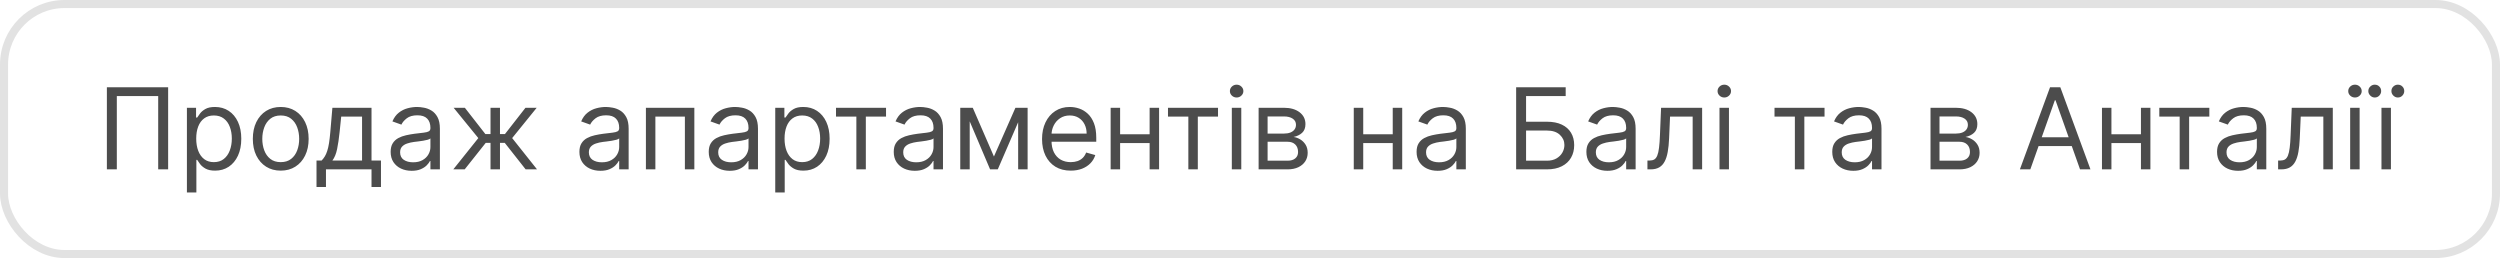 <?xml version="1.0" encoding="UTF-8"?> <svg xmlns="http://www.w3.org/2000/svg" width="310" height="32" viewBox="0 0 310 32" fill="none"> <rect x="0.5" y="0.5" width="309" height="31" rx="7.5" stroke="#E2E2E2"></rect> <path d="M20.849 10.818V21H19.616V11.912H14.486V21H13.253V10.818H20.849ZM23.177 23.864V13.364H24.311V14.577H24.45C24.536 14.444 24.656 14.275 24.808 14.07C24.964 13.861 25.186 13.675 25.474 13.513C25.766 13.347 26.16 13.264 26.657 13.264C27.3 13.264 27.867 13.425 28.358 13.746C28.848 14.068 29.231 14.524 29.506 15.114C29.781 15.704 29.919 16.4 29.919 17.202C29.919 18.01 29.781 18.711 29.506 19.305C29.231 19.895 28.85 20.352 28.363 20.677C27.875 20.998 27.314 21.159 26.677 21.159C26.187 21.159 25.794 21.078 25.499 20.916C25.204 20.75 24.977 20.562 24.818 20.354C24.659 20.142 24.536 19.966 24.45 19.827H24.351V23.864H23.177ZM24.331 17.182C24.331 17.759 24.415 18.267 24.584 18.708C24.753 19.146 25 19.489 25.325 19.737C25.65 19.983 26.048 20.105 26.518 20.105C27.009 20.105 27.418 19.976 27.746 19.717C28.078 19.456 28.326 19.104 28.492 18.663C28.661 18.219 28.746 17.725 28.746 17.182C28.746 16.645 28.663 16.161 28.497 15.73C28.335 15.296 28.088 14.953 27.756 14.701C27.428 14.446 27.015 14.318 26.518 14.318C26.041 14.318 25.64 14.439 25.315 14.681C24.99 14.92 24.745 15.255 24.579 15.685C24.414 16.113 24.331 16.612 24.331 17.182ZM34.811 21.159C34.121 21.159 33.517 20.995 32.996 20.667C32.479 20.339 32.075 19.88 31.783 19.29C31.495 18.7 31.351 18.01 31.351 17.222C31.351 16.426 31.495 15.732 31.783 15.139C32.075 14.545 32.479 14.085 32.996 13.756C33.517 13.428 34.121 13.264 34.811 13.264C35.5 13.264 36.103 13.428 36.621 13.756C37.141 14.085 37.545 14.545 37.834 15.139C38.125 15.732 38.271 16.426 38.271 17.222C38.271 18.01 38.125 18.7 37.834 19.29C37.545 19.88 37.141 20.339 36.621 20.667C36.103 20.995 35.5 21.159 34.811 21.159ZM34.811 20.105C35.335 20.105 35.765 19.971 36.103 19.702C36.442 19.434 36.692 19.081 36.854 18.643C37.017 18.206 37.098 17.732 37.098 17.222C37.098 16.711 37.017 16.236 36.854 15.795C36.692 15.354 36.442 14.998 36.103 14.726C35.765 14.454 35.335 14.318 34.811 14.318C34.287 14.318 33.856 14.454 33.518 14.726C33.18 14.998 32.93 15.354 32.768 15.795C32.605 16.236 32.524 16.711 32.524 17.222C32.524 17.732 32.605 18.206 32.768 18.643C32.93 19.081 33.18 19.434 33.518 19.702C33.856 19.971 34.287 20.105 34.811 20.105ZM39.247 23.188V19.906H39.883C40.039 19.744 40.173 19.568 40.286 19.379C40.399 19.19 40.496 18.967 40.579 18.708C40.665 18.446 40.738 18.128 40.798 17.754C40.858 17.376 40.911 16.92 40.957 16.386L41.216 13.364H46.068V19.906H47.241V23.188H46.068V21H40.42V23.188H39.247ZM41.216 19.906H44.895V14.457H42.309L42.11 16.386C42.028 17.185 41.925 17.883 41.802 18.479C41.68 19.076 41.484 19.552 41.216 19.906ZM51.046 21.179C50.562 21.179 50.123 21.088 49.728 20.905C49.334 20.72 49.02 20.453 48.788 20.105C48.556 19.754 48.441 19.329 48.441 18.832C48.441 18.395 48.527 18.04 48.699 17.768C48.871 17.493 49.102 17.278 49.39 17.122C49.678 16.966 49.997 16.85 50.345 16.774C50.696 16.695 51.049 16.632 51.404 16.585C51.868 16.526 52.244 16.481 52.532 16.451C52.824 16.418 53.036 16.363 53.169 16.287C53.304 16.211 53.372 16.078 53.372 15.889V15.849C53.372 15.359 53.238 14.978 52.97 14.706C52.705 14.434 52.302 14.298 51.761 14.298C51.201 14.298 50.762 14.421 50.444 14.666C50.126 14.912 49.902 15.173 49.773 15.452L48.659 15.054C48.858 14.59 49.123 14.229 49.455 13.97C49.789 13.708 50.154 13.526 50.548 13.423C50.946 13.317 51.337 13.264 51.722 13.264C51.967 13.264 52.249 13.294 52.567 13.354C52.888 13.41 53.198 13.528 53.497 13.707C53.798 13.886 54.048 14.156 54.247 14.517C54.446 14.878 54.546 15.362 54.546 15.969V21H53.372V19.966H53.313C53.233 20.132 53.101 20.309 52.915 20.498C52.729 20.687 52.482 20.848 52.174 20.98C51.866 21.113 51.49 21.179 51.046 21.179ZM51.225 20.125C51.689 20.125 52.08 20.034 52.398 19.852C52.719 19.669 52.961 19.434 53.124 19.146C53.289 18.857 53.372 18.554 53.372 18.236V17.162C53.323 17.222 53.213 17.276 53.044 17.326C52.879 17.372 52.686 17.414 52.468 17.45C52.252 17.483 52.042 17.513 51.836 17.54C51.634 17.563 51.47 17.583 51.344 17.599C51.039 17.639 50.754 17.704 50.489 17.793C50.227 17.88 50.015 18.01 49.852 18.186C49.693 18.358 49.614 18.594 49.614 18.892C49.614 19.3 49.765 19.608 50.066 19.817C50.371 20.022 50.757 20.125 51.225 20.125ZM56.21 21L59.312 17.122L56.25 13.364H57.642L60.187 16.625H60.824V13.364H61.997V16.625H62.613L65.159 13.364H66.551L63.508 17.122L66.591 21H65.179L62.593 17.719H61.997V21H60.824V17.719H60.227L57.622 21H56.21ZM74.452 21.179C73.968 21.179 73.529 21.088 73.134 20.905C72.74 20.72 72.427 20.453 72.195 20.105C71.963 19.754 71.847 19.329 71.847 18.832C71.847 18.395 71.933 18.04 72.105 17.768C72.278 17.493 72.508 17.278 72.796 17.122C73.085 16.966 73.403 16.85 73.751 16.774C74.102 16.695 74.455 16.632 74.81 16.585C75.274 16.526 75.65 16.481 75.938 16.451C76.23 16.418 76.442 16.363 76.575 16.287C76.711 16.211 76.779 16.078 76.779 15.889V15.849C76.779 15.359 76.644 14.978 76.376 14.706C76.111 14.434 75.708 14.298 75.168 14.298C74.608 14.298 74.168 14.421 73.85 14.666C73.532 14.912 73.308 15.173 73.179 15.452L72.066 15.054C72.264 14.59 72.529 14.229 72.861 13.97C73.196 13.708 73.56 13.526 73.955 13.423C74.353 13.317 74.743 13.264 75.128 13.264C75.373 13.264 75.655 13.294 75.973 13.354C76.295 13.41 76.605 13.528 76.903 13.707C77.204 13.886 77.455 14.156 77.654 14.517C77.853 14.878 77.952 15.362 77.952 15.969V21H76.779V19.966H76.719C76.639 20.132 76.507 20.309 76.321 20.498C76.136 20.687 75.889 20.848 75.58 20.98C75.272 21.113 74.896 21.179 74.452 21.179ZM74.631 20.125C75.095 20.125 75.486 20.034 75.804 19.852C76.126 19.669 76.368 19.434 76.53 19.146C76.696 18.857 76.779 18.554 76.779 18.236V17.162C76.729 17.222 76.62 17.276 76.451 17.326C76.285 17.372 76.093 17.414 75.874 17.45C75.658 17.483 75.448 17.513 75.242 17.54C75.04 17.563 74.876 17.583 74.75 17.599C74.445 17.639 74.16 17.704 73.895 17.793C73.633 17.88 73.421 18.01 73.259 18.186C73.1 18.358 73.02 18.594 73.02 18.892C73.02 19.3 73.171 19.608 73.472 19.817C73.777 20.022 74.163 20.125 74.631 20.125ZM80.093 21V13.364H86.099V21H84.926V14.457H81.267V21H80.093ZM90.489 21.179C90.005 21.179 89.566 21.088 89.171 20.905C88.777 20.72 88.464 20.453 88.232 20.105C88 19.754 87.884 19.329 87.884 18.832C87.884 18.395 87.97 18.04 88.142 17.768C88.315 17.493 88.545 17.278 88.834 17.122C89.122 16.966 89.44 16.85 89.788 16.774C90.139 16.695 90.492 16.632 90.847 16.585C91.311 16.526 91.687 16.481 91.975 16.451C92.267 16.418 92.479 16.363 92.612 16.287C92.748 16.211 92.816 16.078 92.816 15.889V15.849C92.816 15.359 92.681 14.978 92.413 14.706C92.148 14.434 91.745 14.298 91.205 14.298C90.645 14.298 90.206 14.421 89.887 14.666C89.569 14.912 89.346 15.173 89.216 15.452L88.103 15.054C88.302 14.59 88.567 14.229 88.898 13.97C89.233 13.708 89.597 13.526 89.992 13.423C90.39 13.317 90.781 13.264 91.165 13.264C91.41 13.264 91.692 13.294 92.01 13.354C92.332 13.41 92.642 13.528 92.94 13.707C93.242 13.886 93.492 14.156 93.691 14.517C93.89 14.878 93.989 15.362 93.989 15.969V21H92.816V19.966H92.756C92.677 20.132 92.544 20.309 92.358 20.498C92.173 20.687 91.926 20.848 91.618 20.98C91.309 21.113 90.933 21.179 90.489 21.179ZM90.668 20.125C91.132 20.125 91.523 20.034 91.841 19.852C92.163 19.669 92.405 19.434 92.567 19.146C92.733 18.857 92.816 18.554 92.816 18.236V17.162C92.766 17.222 92.657 17.276 92.488 17.326C92.322 17.372 92.13 17.414 91.911 17.45C91.695 17.483 91.485 17.513 91.279 17.54C91.077 17.563 90.913 17.583 90.787 17.599C90.482 17.639 90.197 17.704 89.932 17.793C89.67 17.88 89.458 18.01 89.296 18.186C89.137 18.358 89.057 18.594 89.057 18.892C89.057 19.3 89.208 19.608 89.51 19.817C89.814 20.022 90.201 20.125 90.668 20.125ZM96.13 23.864V13.364H97.264V14.577H97.403C97.489 14.444 97.609 14.275 97.761 14.07C97.917 13.861 98.139 13.675 98.427 13.513C98.719 13.347 99.114 13.264 99.611 13.264C100.254 13.264 100.82 13.425 101.311 13.746C101.801 14.068 102.184 14.524 102.459 15.114C102.734 15.704 102.872 16.4 102.872 17.202C102.872 18.01 102.734 18.711 102.459 19.305C102.184 19.895 101.803 20.352 101.316 20.677C100.829 20.998 100.267 21.159 99.63 21.159C99.14 21.159 98.747 21.078 98.452 20.916C98.157 20.75 97.93 20.562 97.771 20.354C97.612 20.142 97.489 19.966 97.403 19.827H97.304V23.864H96.13ZM97.284 17.182C97.284 17.759 97.368 18.267 97.537 18.708C97.707 19.146 97.953 19.489 98.278 19.737C98.603 19.983 99.001 20.105 99.471 20.105C99.962 20.105 100.371 19.976 100.699 19.717C101.031 19.456 101.279 19.104 101.445 18.663C101.614 18.219 101.699 17.725 101.699 17.182C101.699 16.645 101.616 16.161 101.45 15.73C101.288 15.296 101.041 14.953 100.709 14.701C100.381 14.446 99.969 14.318 99.471 14.318C98.994 14.318 98.593 14.439 98.268 14.681C97.944 14.92 97.698 15.255 97.532 15.685C97.367 16.113 97.284 16.612 97.284 17.182ZM103.664 14.457V13.364H109.868V14.457H107.363V21H106.189V14.457H103.664ZM113.43 21.179C112.946 21.179 112.507 21.088 112.113 20.905C111.719 20.72 111.405 20.453 111.173 20.105C110.941 19.754 110.825 19.329 110.825 18.832C110.825 18.395 110.911 18.04 111.084 17.768C111.256 17.493 111.487 17.278 111.775 17.122C112.063 16.966 112.381 16.85 112.729 16.774C113.081 16.695 113.434 16.632 113.788 16.585C114.252 16.526 114.629 16.481 114.917 16.451C115.209 16.418 115.421 16.363 115.553 16.287C115.689 16.211 115.757 16.078 115.757 15.889V15.849C115.757 15.359 115.623 14.978 115.354 14.706C115.089 14.434 114.687 14.298 114.146 14.298C113.586 14.298 113.147 14.421 112.829 14.666C112.511 14.912 112.287 15.173 112.158 15.452L111.044 15.054C111.243 14.59 111.508 14.229 111.839 13.97C112.174 13.708 112.539 13.526 112.933 13.423C113.331 13.317 113.722 13.264 114.107 13.264C114.352 13.264 114.634 13.294 114.952 13.354C115.273 13.41 115.583 13.528 115.881 13.707C116.183 13.886 116.433 14.156 116.632 14.517C116.831 14.878 116.93 15.362 116.93 15.969V21H115.757V19.966H115.697C115.618 20.132 115.485 20.309 115.3 20.498C115.114 20.687 114.867 20.848 114.559 20.98C114.251 21.113 113.875 21.179 113.43 21.179ZM113.609 20.125C114.073 20.125 114.464 20.034 114.783 19.852C115.104 19.669 115.346 19.434 115.509 19.146C115.674 18.857 115.757 18.554 115.757 18.236V17.162C115.707 17.222 115.598 17.276 115.429 17.326C115.263 17.372 115.071 17.414 114.852 17.45C114.637 17.483 114.426 17.513 114.221 17.54C114.019 17.563 113.855 17.583 113.729 17.599C113.424 17.639 113.139 17.704 112.874 17.793C112.612 17.88 112.4 18.01 112.237 18.186C112.078 18.358 111.999 18.594 111.999 18.892C111.999 19.3 112.149 19.608 112.451 19.817C112.756 20.022 113.142 20.125 113.609 20.125ZM123.248 19.409L125.913 13.364H127.026L123.725 21H122.771L119.529 13.364H120.623L123.248 19.409ZM120.245 13.364V21H119.072V13.364H120.245ZM126.251 21V13.364H127.424V21H126.251ZM132.774 21.159C132.038 21.159 131.403 20.997 130.869 20.672C130.339 20.344 129.93 19.886 129.642 19.3C129.356 18.71 129.214 18.024 129.214 17.241C129.214 16.459 129.356 15.77 129.642 15.173C129.93 14.573 130.331 14.106 130.845 13.771C131.362 13.433 131.965 13.264 132.654 13.264C133.052 13.264 133.445 13.331 133.833 13.463C134.22 13.596 134.573 13.811 134.892 14.109C135.21 14.404 135.463 14.796 135.652 15.283C135.841 15.77 135.936 16.37 135.936 17.082V17.579H130.049V16.565H134.742C134.742 16.134 134.656 15.75 134.484 15.412C134.315 15.074 134.073 14.807 133.758 14.611C133.446 14.416 133.079 14.318 132.654 14.318C132.187 14.318 131.783 14.434 131.441 14.666C131.103 14.895 130.843 15.193 130.661 15.561C130.478 15.929 130.387 16.323 130.387 16.744V17.421C130.387 17.997 130.487 18.486 130.686 18.887C130.888 19.285 131.168 19.588 131.526 19.797C131.884 20.002 132.3 20.105 132.774 20.105C133.082 20.105 133.36 20.062 133.609 19.976C133.861 19.886 134.078 19.754 134.26 19.578C134.442 19.399 134.583 19.177 134.683 18.912L135.816 19.23C135.697 19.615 135.496 19.953 135.215 20.244C134.933 20.533 134.585 20.758 134.171 20.921C133.756 21.079 133.291 21.159 132.774 21.159ZM142.831 16.645V17.739H138.615V16.645H142.831ZM138.894 13.364V21H137.72V13.364H138.894ZM143.726 13.364V21H142.553V13.364H143.726ZM144.83 14.457V13.364H151.034V14.457H148.529V21H147.355V14.457H144.83ZM152.746 21V13.364H153.919V21H152.746ZM153.342 12.091C153.114 12.091 152.916 12.013 152.751 11.857C152.588 11.701 152.507 11.514 152.507 11.296C152.507 11.077 152.588 10.889 152.751 10.734C152.916 10.578 153.114 10.5 153.342 10.5C153.571 10.5 153.767 10.578 153.929 10.734C154.095 10.889 154.178 11.077 154.178 11.296C154.178 11.514 154.095 11.701 153.929 11.857C153.767 12.013 153.571 12.091 153.342 12.091ZM156.068 21V13.364H159.19C160.012 13.364 160.665 13.549 161.149 13.921C161.633 14.292 161.875 14.782 161.875 15.392C161.875 15.856 161.737 16.216 161.462 16.471C161.187 16.723 160.834 16.893 160.403 16.983C160.685 17.023 160.958 17.122 161.224 17.281C161.492 17.44 161.714 17.659 161.89 17.938C162.065 18.213 162.153 18.551 162.153 18.952C162.153 19.343 162.054 19.692 161.855 20.001C161.656 20.309 161.371 20.553 161 20.732C160.629 20.91 160.184 21 159.667 21H156.068ZM157.182 19.926H159.667C160.072 19.926 160.388 19.83 160.617 19.638C160.846 19.445 160.96 19.184 160.96 18.852C160.96 18.458 160.846 18.148 160.617 17.923C160.388 17.694 160.072 17.579 159.667 17.579H157.182V19.926ZM157.182 16.565H159.19C159.505 16.565 159.775 16.522 160.001 16.436C160.226 16.347 160.398 16.221 160.518 16.058C160.64 15.893 160.702 15.697 160.702 15.472C160.702 15.15 160.567 14.898 160.299 14.716C160.03 14.53 159.661 14.438 159.19 14.438H157.182V16.565ZM172.978 16.645V17.739H168.762V16.645H172.978ZM169.04 13.364V21H167.867V13.364H169.04ZM173.873 13.364V21H172.699V13.364H173.873ZM178.262 21.179C177.779 21.179 177.339 21.088 176.945 20.905C176.551 20.72 176.237 20.453 176.005 20.105C175.773 19.754 175.657 19.329 175.657 18.832C175.657 18.395 175.743 18.04 175.916 17.768C176.088 17.493 176.319 17.278 176.607 17.122C176.895 16.966 177.213 16.85 177.561 16.774C177.913 16.695 178.266 16.632 178.62 16.585C179.084 16.526 179.461 16.481 179.749 16.451C180.041 16.418 180.253 16.363 180.385 16.287C180.521 16.211 180.589 16.078 180.589 15.889V15.849C180.589 15.359 180.455 14.978 180.186 14.706C179.921 14.434 179.519 14.298 178.978 14.298C178.418 14.298 177.979 14.421 177.661 14.666C177.343 14.912 177.119 15.173 176.99 15.452L175.876 15.054C176.075 14.59 176.34 14.229 176.672 13.97C177.006 13.708 177.371 13.526 177.765 13.423C178.163 13.317 178.554 13.264 178.939 13.264C179.184 13.264 179.466 13.294 179.784 13.354C180.105 13.41 180.415 13.528 180.713 13.707C181.015 13.886 181.265 14.156 181.464 14.517C181.663 14.878 181.762 15.362 181.762 15.969V21H180.589V19.966H180.529C180.45 20.132 180.317 20.309 180.132 20.498C179.946 20.687 179.699 20.848 179.391 20.98C179.083 21.113 178.707 21.179 178.262 21.179ZM178.441 20.125C178.905 20.125 179.297 20.034 179.615 19.852C179.936 19.669 180.178 19.434 180.341 19.146C180.506 18.857 180.589 18.554 180.589 18.236V17.162C180.539 17.222 180.43 17.276 180.261 17.326C180.095 17.372 179.903 17.414 179.684 17.45C179.469 17.483 179.258 17.513 179.053 17.54C178.851 17.563 178.687 17.583 178.561 17.599C178.256 17.639 177.971 17.704 177.706 17.793C177.444 17.88 177.232 18.01 177.069 18.186C176.91 18.358 176.831 18.594 176.831 18.892C176.831 19.3 176.981 19.608 177.283 19.817C177.588 20.022 177.974 20.125 178.441 20.125ZM188.001 21V10.818H194.145V11.912H189.233V15.094H191.819C192.548 15.094 193.163 15.213 193.663 15.452C194.167 15.69 194.548 16.027 194.807 16.461C195.068 16.895 195.199 17.407 195.199 17.997C195.199 18.587 195.068 19.108 194.807 19.558C194.548 20.009 194.167 20.362 193.663 20.617C193.163 20.872 192.548 21 191.819 21H188.001ZM189.233 19.926H191.819C192.283 19.926 192.675 19.833 192.997 19.648C193.322 19.459 193.567 19.217 193.733 18.922C193.902 18.624 193.986 18.309 193.986 17.977C193.986 17.49 193.799 17.071 193.425 16.72C193.05 16.365 192.515 16.188 191.819 16.188H189.233V19.926ZM199.317 21.179C198.833 21.179 198.394 21.088 198 20.905C197.605 20.72 197.292 20.453 197.06 20.105C196.828 19.754 196.712 19.329 196.712 18.832C196.712 18.395 196.798 18.04 196.971 17.768C197.143 17.493 197.373 17.278 197.662 17.122C197.95 16.966 198.268 16.85 198.616 16.774C198.967 16.695 199.32 16.632 199.675 16.585C200.139 16.526 200.515 16.481 200.804 16.451C201.095 16.418 201.307 16.363 201.44 16.287C201.576 16.211 201.644 16.078 201.644 15.889V15.849C201.644 15.359 201.51 14.978 201.241 14.706C200.976 14.434 200.573 14.298 200.033 14.298C199.473 14.298 199.034 14.421 198.716 14.666C198.397 14.912 198.174 15.173 198.044 15.452L196.931 15.054C197.13 14.59 197.395 14.229 197.726 13.97C198.061 13.708 198.426 13.526 198.82 13.423C199.218 13.317 199.609 13.264 199.993 13.264C200.239 13.264 200.52 13.294 200.838 13.354C201.16 13.41 201.47 13.528 201.768 13.707C202.07 13.886 202.32 14.156 202.519 14.517C202.718 14.878 202.817 15.362 202.817 15.969V21H201.644V19.966H201.584C201.505 20.132 201.372 20.309 201.186 20.498C201.001 20.687 200.754 20.848 200.446 20.98C200.137 21.113 199.761 21.179 199.317 21.179ZM199.496 20.125C199.96 20.125 200.351 20.034 200.669 19.852C200.991 19.669 201.233 19.434 201.395 19.146C201.561 18.857 201.644 18.554 201.644 18.236V17.162C201.594 17.222 201.485 17.276 201.316 17.326C201.15 17.372 200.958 17.414 200.739 17.45C200.524 17.483 200.313 17.513 200.108 17.54C199.905 17.563 199.741 17.583 199.615 17.599C199.31 17.639 199.025 17.704 198.76 17.793C198.498 17.88 198.286 18.01 198.124 18.186C197.965 18.358 197.885 18.594 197.885 18.892C197.885 19.3 198.036 19.608 198.338 19.817C198.643 20.022 199.029 20.125 199.496 20.125ZM204.282 21V19.906H204.561C204.79 19.906 204.98 19.861 205.133 19.772C205.285 19.679 205.408 19.518 205.501 19.29C205.597 19.058 205.67 18.736 205.719 18.325C205.772 17.911 205.81 17.384 205.834 16.744L205.973 13.364H211.064V21H209.89V14.457H207.086L206.967 17.182C206.941 17.808 206.884 18.36 206.798 18.837C206.715 19.311 206.588 19.709 206.415 20.03C206.246 20.352 206.021 20.594 205.739 20.756C205.457 20.919 205.104 21 204.68 21H204.282ZM213.216 21V13.364H214.39V21H213.216ZM213.813 12.091C213.584 12.091 213.387 12.013 213.221 11.857C213.059 11.701 212.978 11.514 212.978 11.296C212.978 11.077 213.059 10.889 213.221 10.734C213.387 10.578 213.584 10.5 213.813 10.5C214.042 10.5 214.237 10.578 214.4 10.734C214.565 10.889 214.648 11.077 214.648 11.296C214.648 11.514 214.565 11.701 214.4 11.857C214.237 12.013 214.042 12.091 213.813 12.091ZM220.039 14.457V13.364H226.243V14.457H223.738V21H222.564V14.457H220.039ZM229.805 21.179C229.321 21.179 228.882 21.088 228.488 20.905C228.094 20.72 227.78 20.453 227.548 20.105C227.316 19.754 227.2 19.329 227.2 18.832C227.2 18.395 227.286 18.04 227.459 17.768C227.631 17.493 227.862 17.278 228.15 17.122C228.438 16.966 228.756 16.85 229.104 16.774C229.456 16.695 229.809 16.632 230.163 16.585C230.627 16.526 231.004 16.481 231.292 16.451C231.584 16.418 231.796 16.363 231.928 16.287C232.064 16.211 232.132 16.078 232.132 15.889V15.849C232.132 15.359 231.998 14.978 231.729 14.706C231.464 14.434 231.062 14.298 230.521 14.298C229.961 14.298 229.522 14.421 229.204 14.666C228.886 14.912 228.662 15.173 228.533 15.452L227.419 15.054C227.618 14.59 227.883 14.229 228.214 13.97C228.549 13.708 228.914 13.526 229.308 13.423C229.706 13.317 230.097 13.264 230.482 13.264C230.727 13.264 231.009 13.294 231.327 13.354C231.648 13.41 231.958 13.528 232.256 13.707C232.558 13.886 232.808 14.156 233.007 14.517C233.206 14.878 233.305 15.362 233.305 15.969V21H232.132V19.966H232.072C231.993 20.132 231.86 20.309 231.675 20.498C231.489 20.687 231.242 20.848 230.934 20.98C230.626 21.113 230.25 21.179 229.805 21.179ZM229.984 20.125C230.448 20.125 230.839 20.034 231.158 19.852C231.479 19.669 231.721 19.434 231.884 19.146C232.049 18.857 232.132 18.554 232.132 18.236V17.162C232.082 17.222 231.973 17.276 231.804 17.326C231.638 17.372 231.446 17.414 231.227 17.45C231.012 17.483 230.801 17.513 230.596 17.54C230.394 17.563 230.23 17.583 230.104 17.599C229.799 17.639 229.514 17.704 229.249 17.793C228.987 17.88 228.775 18.01 228.612 18.186C228.453 18.358 228.374 18.594 228.374 18.892C228.374 19.3 228.524 19.608 228.826 19.817C229.131 20.022 229.517 20.125 229.984 20.125ZM239.384 21V13.364H242.507C243.329 13.364 243.981 13.549 244.465 13.921C244.949 14.292 245.191 14.782 245.191 15.392C245.191 15.856 245.054 16.216 244.779 16.471C244.503 16.723 244.151 16.893 243.72 16.983C244.001 17.023 244.275 17.122 244.54 17.281C244.808 17.44 245.03 17.659 245.206 17.938C245.382 18.213 245.47 18.551 245.47 18.952C245.47 19.343 245.37 19.692 245.171 20.001C244.972 20.309 244.687 20.553 244.316 20.732C243.945 20.91 243.501 21 242.984 21H239.384ZM240.498 19.926H242.984C243.388 19.926 243.705 19.83 243.933 19.638C244.162 19.445 244.276 19.184 244.276 18.852C244.276 18.458 244.162 18.148 243.933 17.923C243.705 17.694 243.388 17.579 242.984 17.579H240.498V19.926ZM240.498 16.565H242.507C242.821 16.565 243.092 16.522 243.317 16.436C243.542 16.347 243.715 16.221 243.834 16.058C243.957 15.893 244.018 15.697 244.018 15.472C244.018 15.15 243.884 14.898 243.615 14.716C243.347 14.53 242.977 14.438 242.507 14.438H240.498V16.565ZM251.76 21H250.467L254.206 10.818H255.479L259.217 21H257.925L254.882 12.429H254.803L251.76 21ZM252.237 17.023H257.447V18.116H252.237V17.023ZM265.755 16.645V17.739H261.539V16.645H265.755ZM261.817 13.364V21H260.644V13.364H261.817ZM266.65 13.364V21H265.477V13.364H266.65ZM267.754 14.457V13.364H273.958V14.457H271.452V21H270.279V14.457H267.754ZM277.52 21.179C277.036 21.179 276.597 21.088 276.203 20.905C275.808 20.72 275.495 20.453 275.263 20.105C275.031 19.754 274.915 19.329 274.915 18.832C274.915 18.395 275.001 18.04 275.174 17.768C275.346 17.493 275.576 17.278 275.865 17.122C276.153 16.966 276.471 16.85 276.819 16.774C277.171 16.695 277.524 16.632 277.878 16.585C278.342 16.526 278.718 16.481 279.007 16.451C279.298 16.418 279.511 16.363 279.643 16.287C279.779 16.211 279.847 16.078 279.847 15.889V15.849C279.847 15.359 279.713 14.978 279.444 14.706C279.179 14.434 278.776 14.298 278.236 14.298C277.676 14.298 277.237 14.421 276.919 14.666C276.6 14.912 276.377 15.173 276.248 15.452L275.134 15.054C275.333 14.59 275.598 14.229 275.929 13.97C276.264 13.708 276.629 13.526 277.023 13.423C277.421 13.317 277.812 13.264 278.196 13.264C278.442 13.264 278.723 13.294 279.042 13.354C279.363 13.41 279.673 13.528 279.971 13.707C280.273 13.886 280.523 14.156 280.722 14.517C280.921 14.878 281.02 15.362 281.02 15.969V21H279.847V19.966H279.787C279.708 20.132 279.575 20.309 279.39 20.498C279.204 20.687 278.957 20.848 278.649 20.98C278.341 21.113 277.964 21.179 277.52 21.179ZM277.699 20.125C278.163 20.125 278.554 20.034 278.873 19.852C279.194 19.669 279.436 19.434 279.598 19.146C279.764 18.857 279.847 18.554 279.847 18.236V17.162C279.797 17.222 279.688 17.276 279.519 17.326C279.353 17.372 279.161 17.414 278.942 17.45C278.727 17.483 278.516 17.513 278.311 17.54C278.109 17.563 277.944 17.583 277.819 17.599C277.514 17.639 277.229 17.704 276.963 17.793C276.702 17.88 276.489 18.01 276.327 18.186C276.168 18.358 276.088 18.594 276.088 18.892C276.088 19.3 276.239 19.608 276.541 19.817C276.846 20.022 277.232 20.125 277.699 20.125ZM282.486 21V19.906H282.764C282.993 19.906 283.183 19.861 283.336 19.772C283.488 19.679 283.611 19.518 283.704 19.29C283.8 19.058 283.873 18.736 283.922 18.325C283.975 17.911 284.014 17.384 284.037 16.744L284.176 13.364H289.267V21H288.094V14.457H285.29L285.17 17.182C285.144 17.808 285.087 18.36 285.001 18.837C284.918 19.311 284.791 19.709 284.618 20.03C284.449 20.352 284.224 20.594 283.942 20.756C283.661 20.919 283.308 21 282.883 21H282.486ZM291.42 21V13.364H292.593V21H291.42ZM292.016 12.091C291.787 12.091 291.59 12.013 291.425 11.857C291.262 11.701 291.181 11.514 291.181 11.296C291.181 11.077 291.262 10.889 291.425 10.734C291.59 10.578 291.787 10.5 292.016 10.5C292.245 10.5 292.44 10.578 292.603 10.734C292.769 10.889 292.851 11.077 292.851 11.296C292.851 11.514 292.769 11.701 292.603 11.857C292.44 12.013 292.245 12.091 292.016 12.091ZM295.302 21V13.364H296.476V21H295.302ZM294.467 12.091C294.258 12.091 294.074 12.011 293.915 11.852C293.753 11.69 293.672 11.504 293.672 11.296C293.672 11.067 293.753 10.878 293.915 10.729C294.074 10.576 294.258 10.5 294.467 10.5C294.696 10.5 294.885 10.576 295.034 10.729C295.186 10.878 295.263 11.067 295.263 11.296C295.263 11.504 295.186 11.69 295.034 11.852C294.885 12.011 294.696 12.091 294.467 12.091ZM297.331 12.091C297.122 12.091 296.936 12.011 296.774 11.852C296.615 11.69 296.535 11.504 296.535 11.296C296.535 11.067 296.615 10.878 296.774 10.729C296.936 10.576 297.122 10.5 297.331 10.5C297.559 10.5 297.748 10.576 297.898 10.729C298.05 10.878 298.126 11.067 298.126 11.296C298.126 11.504 298.05 11.69 297.898 11.852C297.748 12.011 297.559 12.091 297.331 12.091Z" fill="#4C4C4C"></path> </svg> 